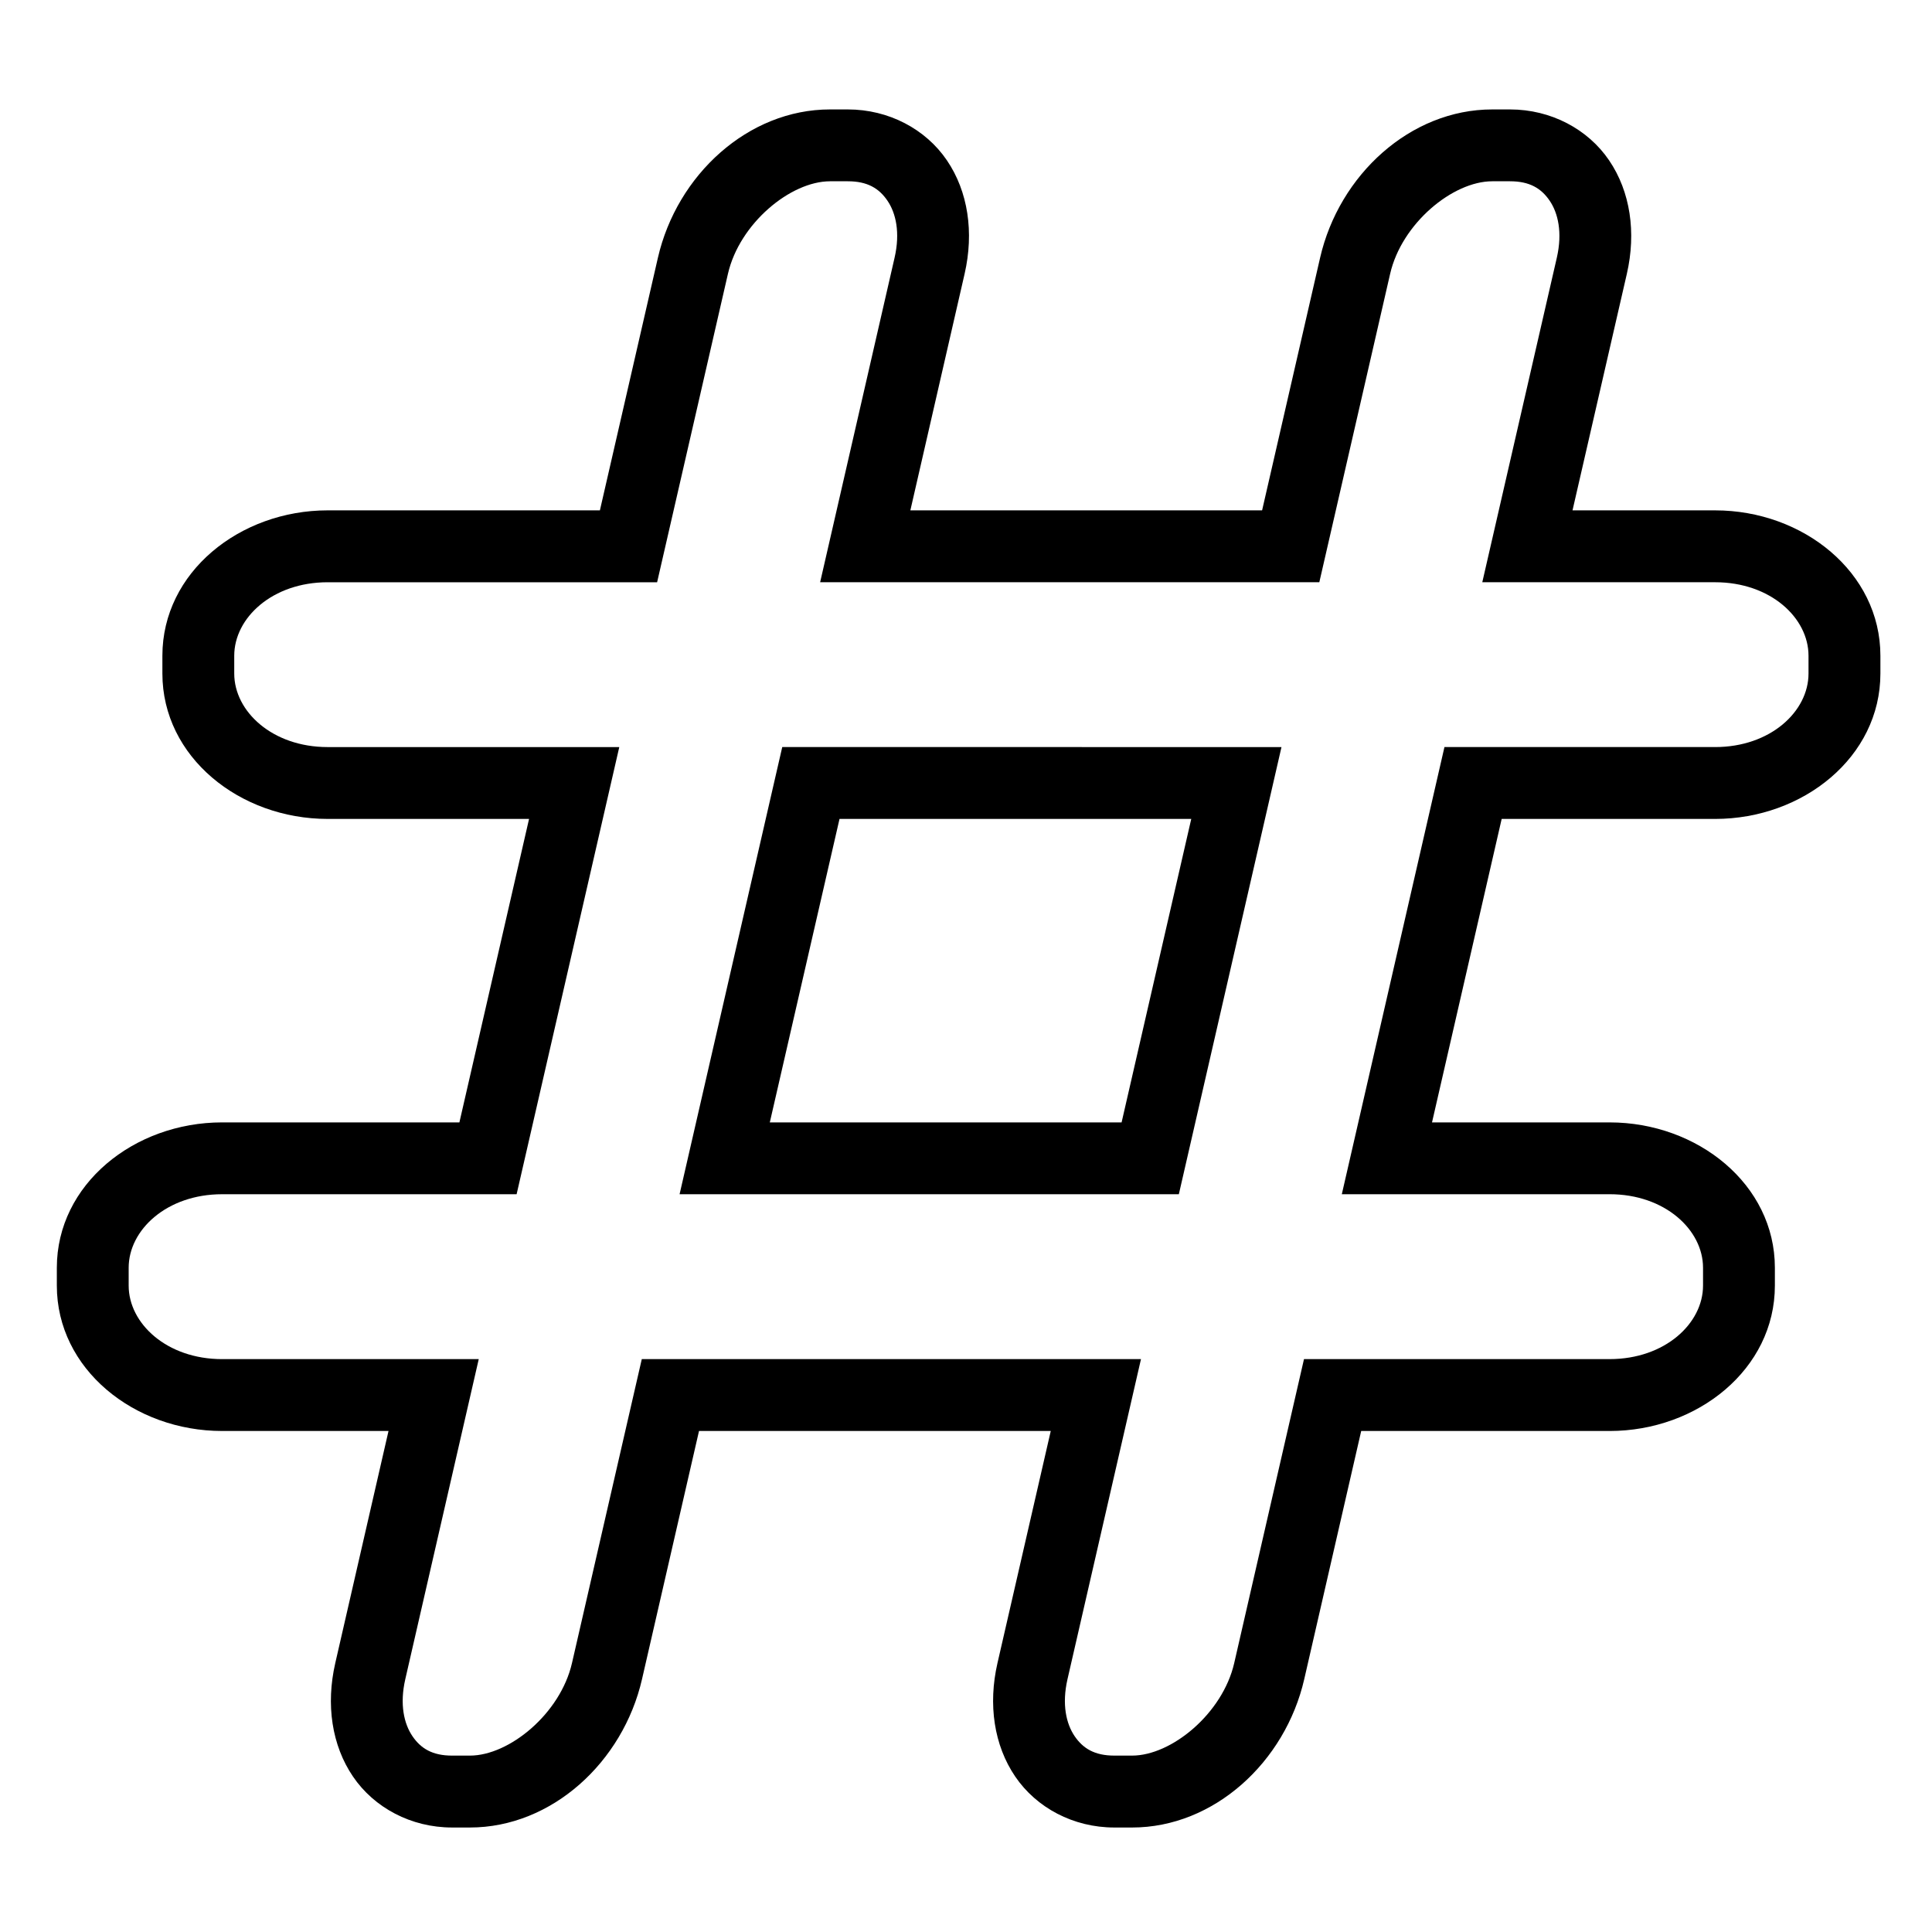 <?xml version="1.0" encoding="UTF-8"?>
<!-- Uploaded to: ICON Repo, www.iconrepo.com, Generator: ICON Repo Mixer Tools -->
<svg fill="#000000" width="800px" height="800px" version="1.1" viewBox="144 144 512 512" xmlns="http://www.w3.org/2000/svg">
 <path d="m363.96 173c-21.691 0-40.562 17.328-45.609 39.309l-15.371 66.941h-72.145c-23.312 0-43.801 16.418-43.801 38.523v4.727c0 22.105 20.488 38.523 43.801 38.523h53.371l-18.461 80.422h-62.887c-23.312 0-43.797 16.418-43.797 38.523v4.734c0 22.105 20.484 38.523 43.797 38.523h44.102l-14.109 61.508c-2.523 10.992-0.926 21.801 4.695 30.07 5.617 8.273 15.418 13.504 26.262 13.504h4.723c21.691 0 40.562-17.332 45.609-39.312l15.105-65.77h93.215l-14.121 61.508c-2.523 10.992-0.918 21.801 4.703 30.07 5.621 8.273 15.418 13.504 26.262 13.504h4.715c21.691 0 40.57-17.332 45.617-39.312l15.094-65.77h65.832c23.312 0 43.797-16.418 43.797-38.523v-4.734c0-22.105-20.484-38.523-43.797-38.523h-47.066l18.461-80.422h56.57c23.312 0 43.797-16.418 43.797-38.523v-4.727c0-22.105-20.484-38.523-43.797-38.523h-37.797l14.398-62.68c2.523-10.988 0.922-21.801-4.695-30.07-5.617-8.273-15.418-13.5-26.262-13.5h-4.715c-21.691 0-40.57 17.328-45.617 39.309l-15.371 66.941h-93.215l14.375-62.68c2.523-10.988 0.934-21.801-4.684-30.07-5.613-8.273-15.418-13.5-26.262-13.5zm0 19.039h4.723c5.223 0 8.293 1.891 10.508 5.156 2.219 3.266 3.418 8.422 1.879 15.113l-19.727 85.992h132.29l18.766-81.73c3.07-13.379 16.613-24.531 27.059-24.531h4.715c5.223 0 8.289 1.891 10.508 5.156 2.219 3.266 3.426 8.422 1.891 15.113l-19.75 85.992h61.707c14.664 0 24.746 9.445 24.746 19.473v4.727c0 10.027-10.082 19.48-24.746 19.48h-71.734l-27.199 118.5h70.969c14.664 0 24.758 9.457 24.758 19.484v4.734c0 10.027-10.094 19.48-24.758 19.48h-80.992l-18.492 80.551c-3.07 13.383-16.617 24.523-27.059 24.523h-4.715c-5.223 0-8.297-1.891-10.52-5.156-2.219-3.269-3.422-8.418-1.887-15.105l19.473-84.812h-132.29l-18.5 80.551c-3.07 13.383-16.605 24.523-27.051 24.523h-4.723c-5.223 0-8.289-1.891-10.508-5.156-2.223-3.269-3.426-8.418-1.891-15.105l19.465-84.812h-68.016c-14.664 0-24.758-9.453-24.758-19.48v-4.734c0-10.027 10.094-19.484 24.758-19.484h78.051l27.207-118.5h-77.281c-14.668 0-24.758-9.453-24.758-19.48v-4.727c0-10.027 10.09-19.473 24.758-19.473h87.309l18.766-81.73c3.07-13.379 16.605-24.531 27.051-24.531zm-12.656 149.94-1.699 7.391-25.508 111.11h132.31l27.199-118.5zm15.176 19.043h93.215l-18.461 80.422h-93.227z" fill-rule="evenodd"/>
</svg>